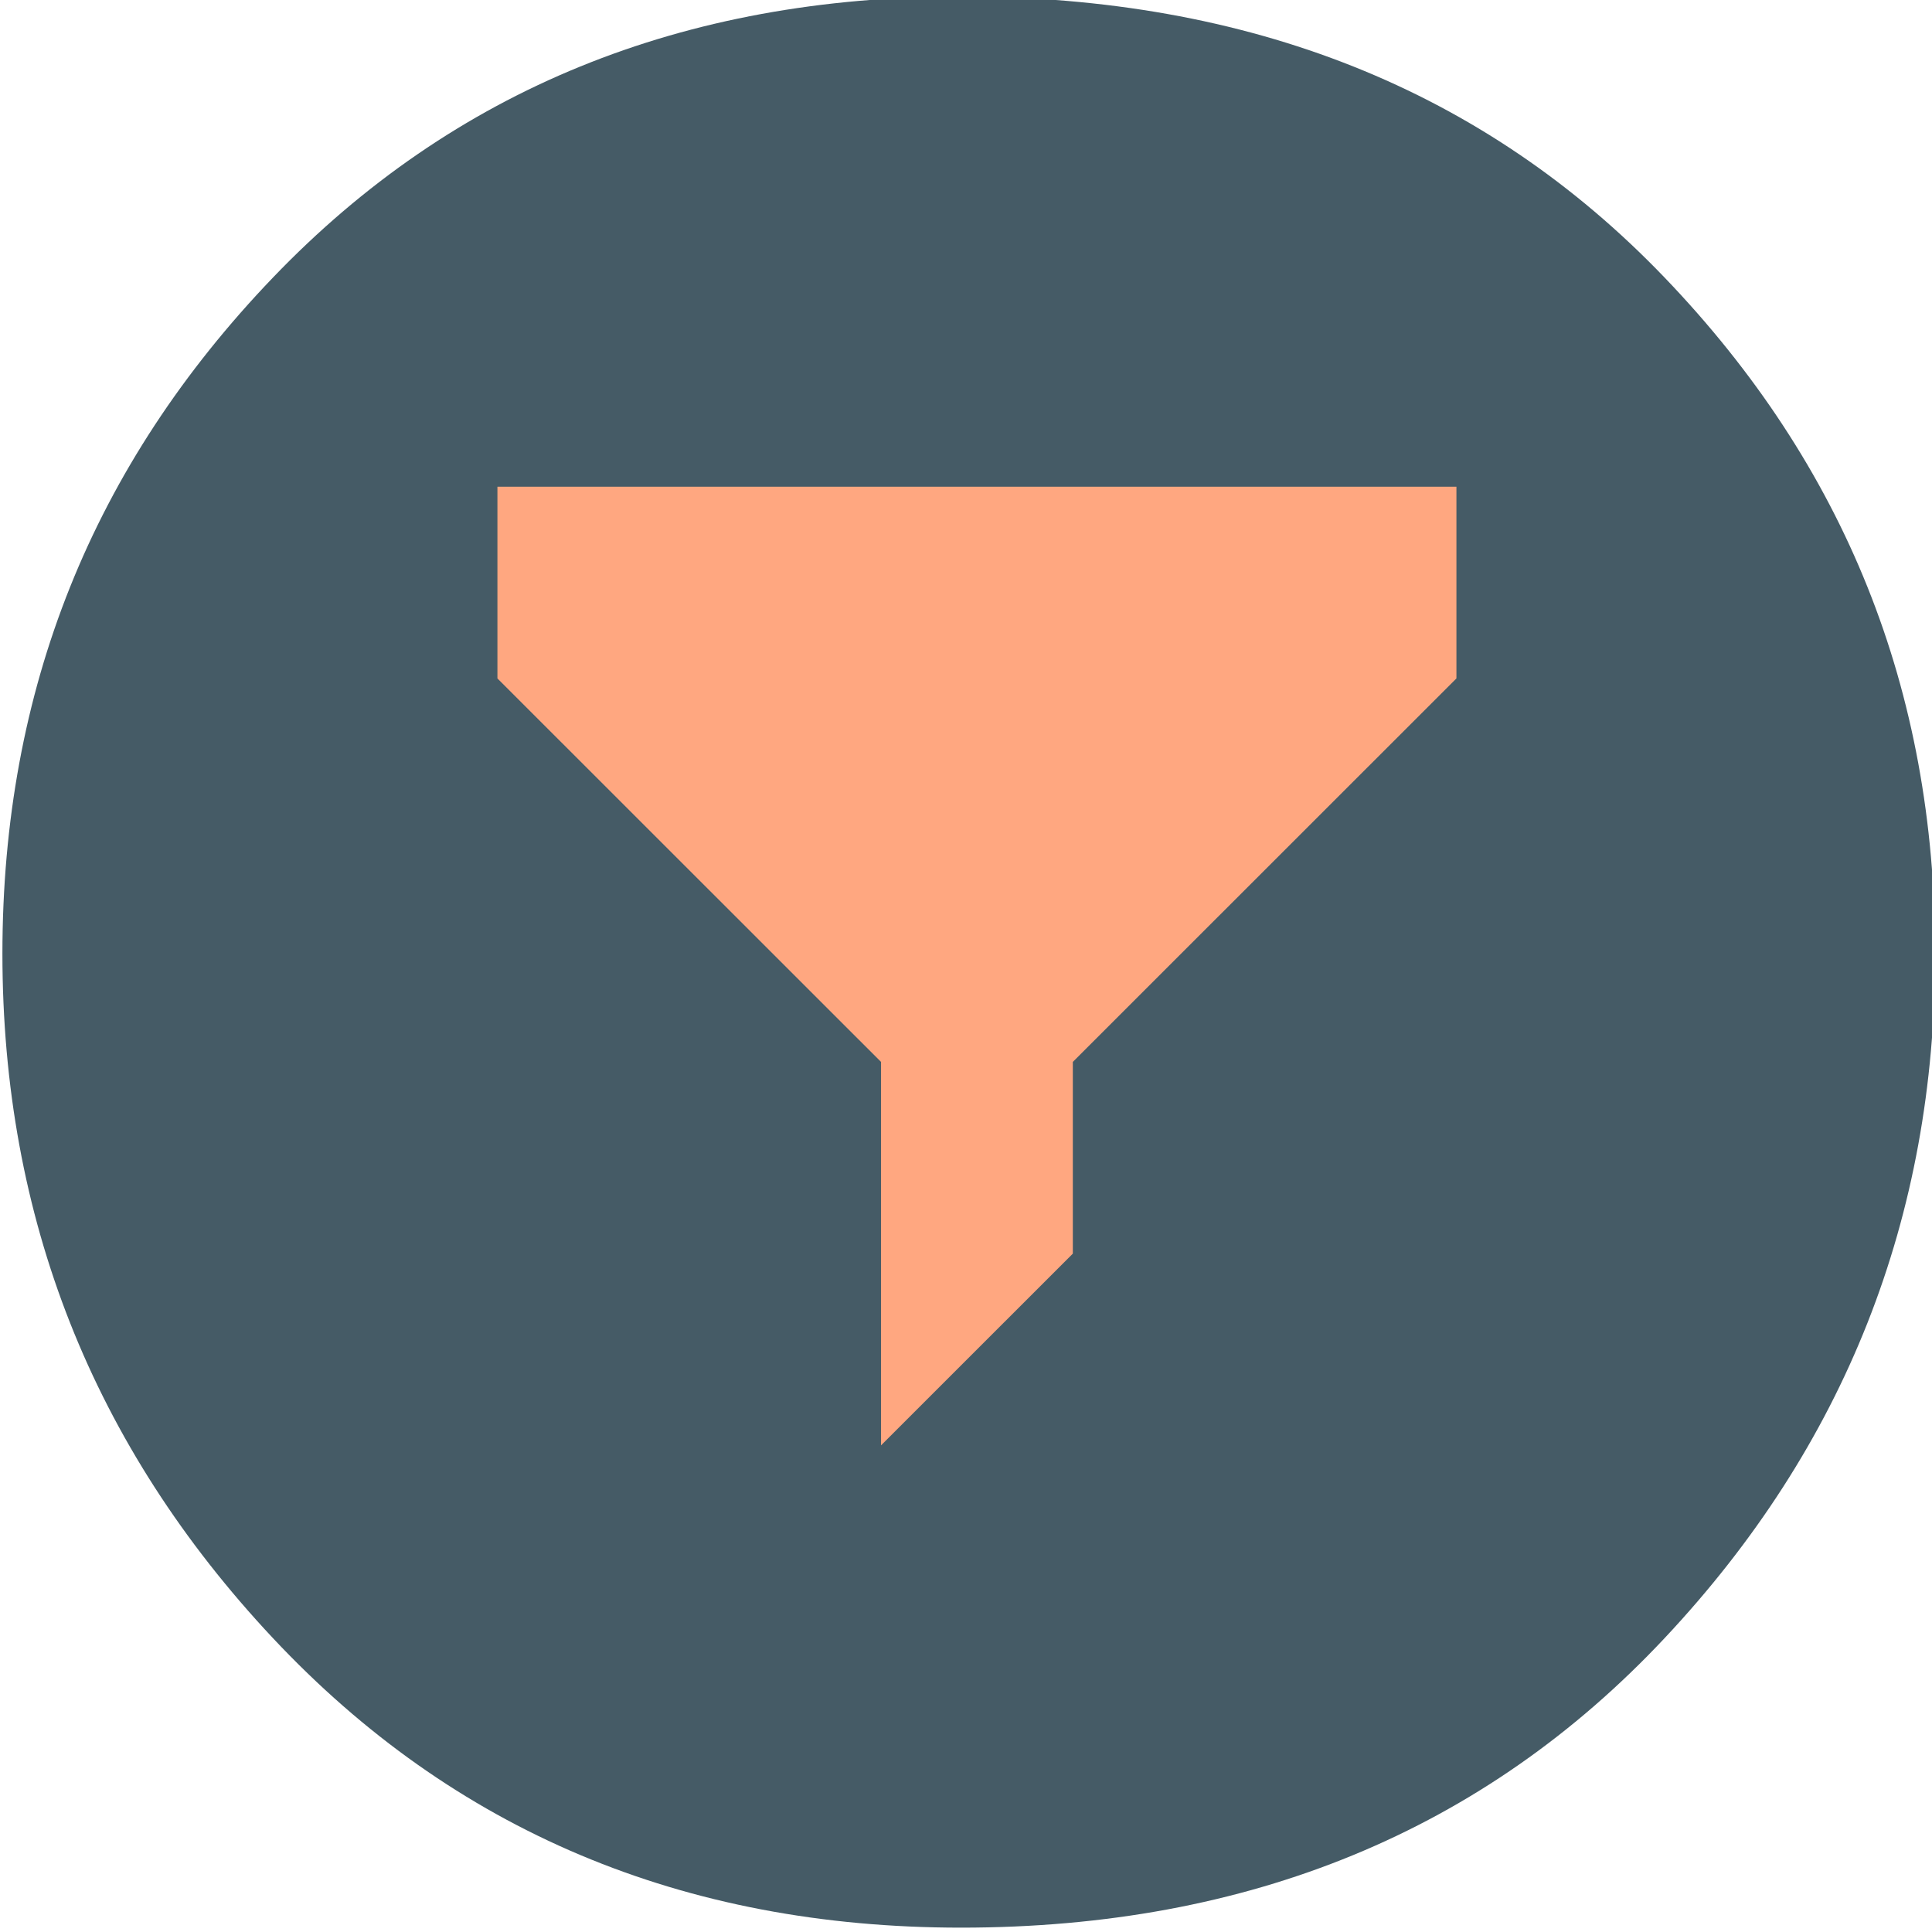 <?xml version="1.0" encoding="UTF-8" standalone="no"?> <svg xmlns="http://www.w3.org/2000/svg" xmlns:xlink="http://www.w3.org/1999/xlink" xmlns:serif="http://www.serif.com/" width="100%" height="100%" viewBox="0 0 100 100" version="1.1" xml:space="preserve" style="fill-rule:evenodd;clip-rule:evenodd;stroke-linejoin:round;stroke-miterlimit:2;"> <g transform="matrix(1,0,0,1,-1334.31,-1648.66)"> <g id="Capa-2" serif:id="Capa 2"> </g> <g id="Capa-1" serif:id="Capa 1"> </g> <g id="Mesa-de-trabajo4" serif:id="Mesa de trabajo4" transform="matrix(1.004,0,0,1,8,31.852)"> <rect x="0" y="1072.6" width="1615.86" height="1128.79" style="fill:none;"></rect> <g transform="matrix(11.071,0,0,10.936,-9509.62,-15179.1)"> <path d="M982.765,1535.82C984.109,1535.82 985.201,1536.26 986.041,1537.15C986.881,1538.04 987.301,1539.1 987.301,1540.35C987.301,1541.6 986.881,1542.68 986.041,1543.59C985.201,1544.5 984.109,1544.96 982.765,1544.96C981.469,1544.96 980.401,1544.5 979.561,1543.59C978.721,1542.68 978.301,1541.6 978.301,1540.35C978.301,1539.1 978.721,1538.04 979.561,1537.15C980.401,1536.26 981.469,1535.82 982.765,1535.82Z" style="fill:rgb(69,91,102);fill-rule:nonzero;"></path> </g> <g transform="matrix(2.472,0,0,2.481,1346.67,1642)"> <path d="M12,12L20,4L20,0L0,0L0,4L8,12L8,20L12,16L12,12Z" style="fill:rgb(255,167,128);fill-rule:nonzero;"></path> </g> </g> </g> </svg> 